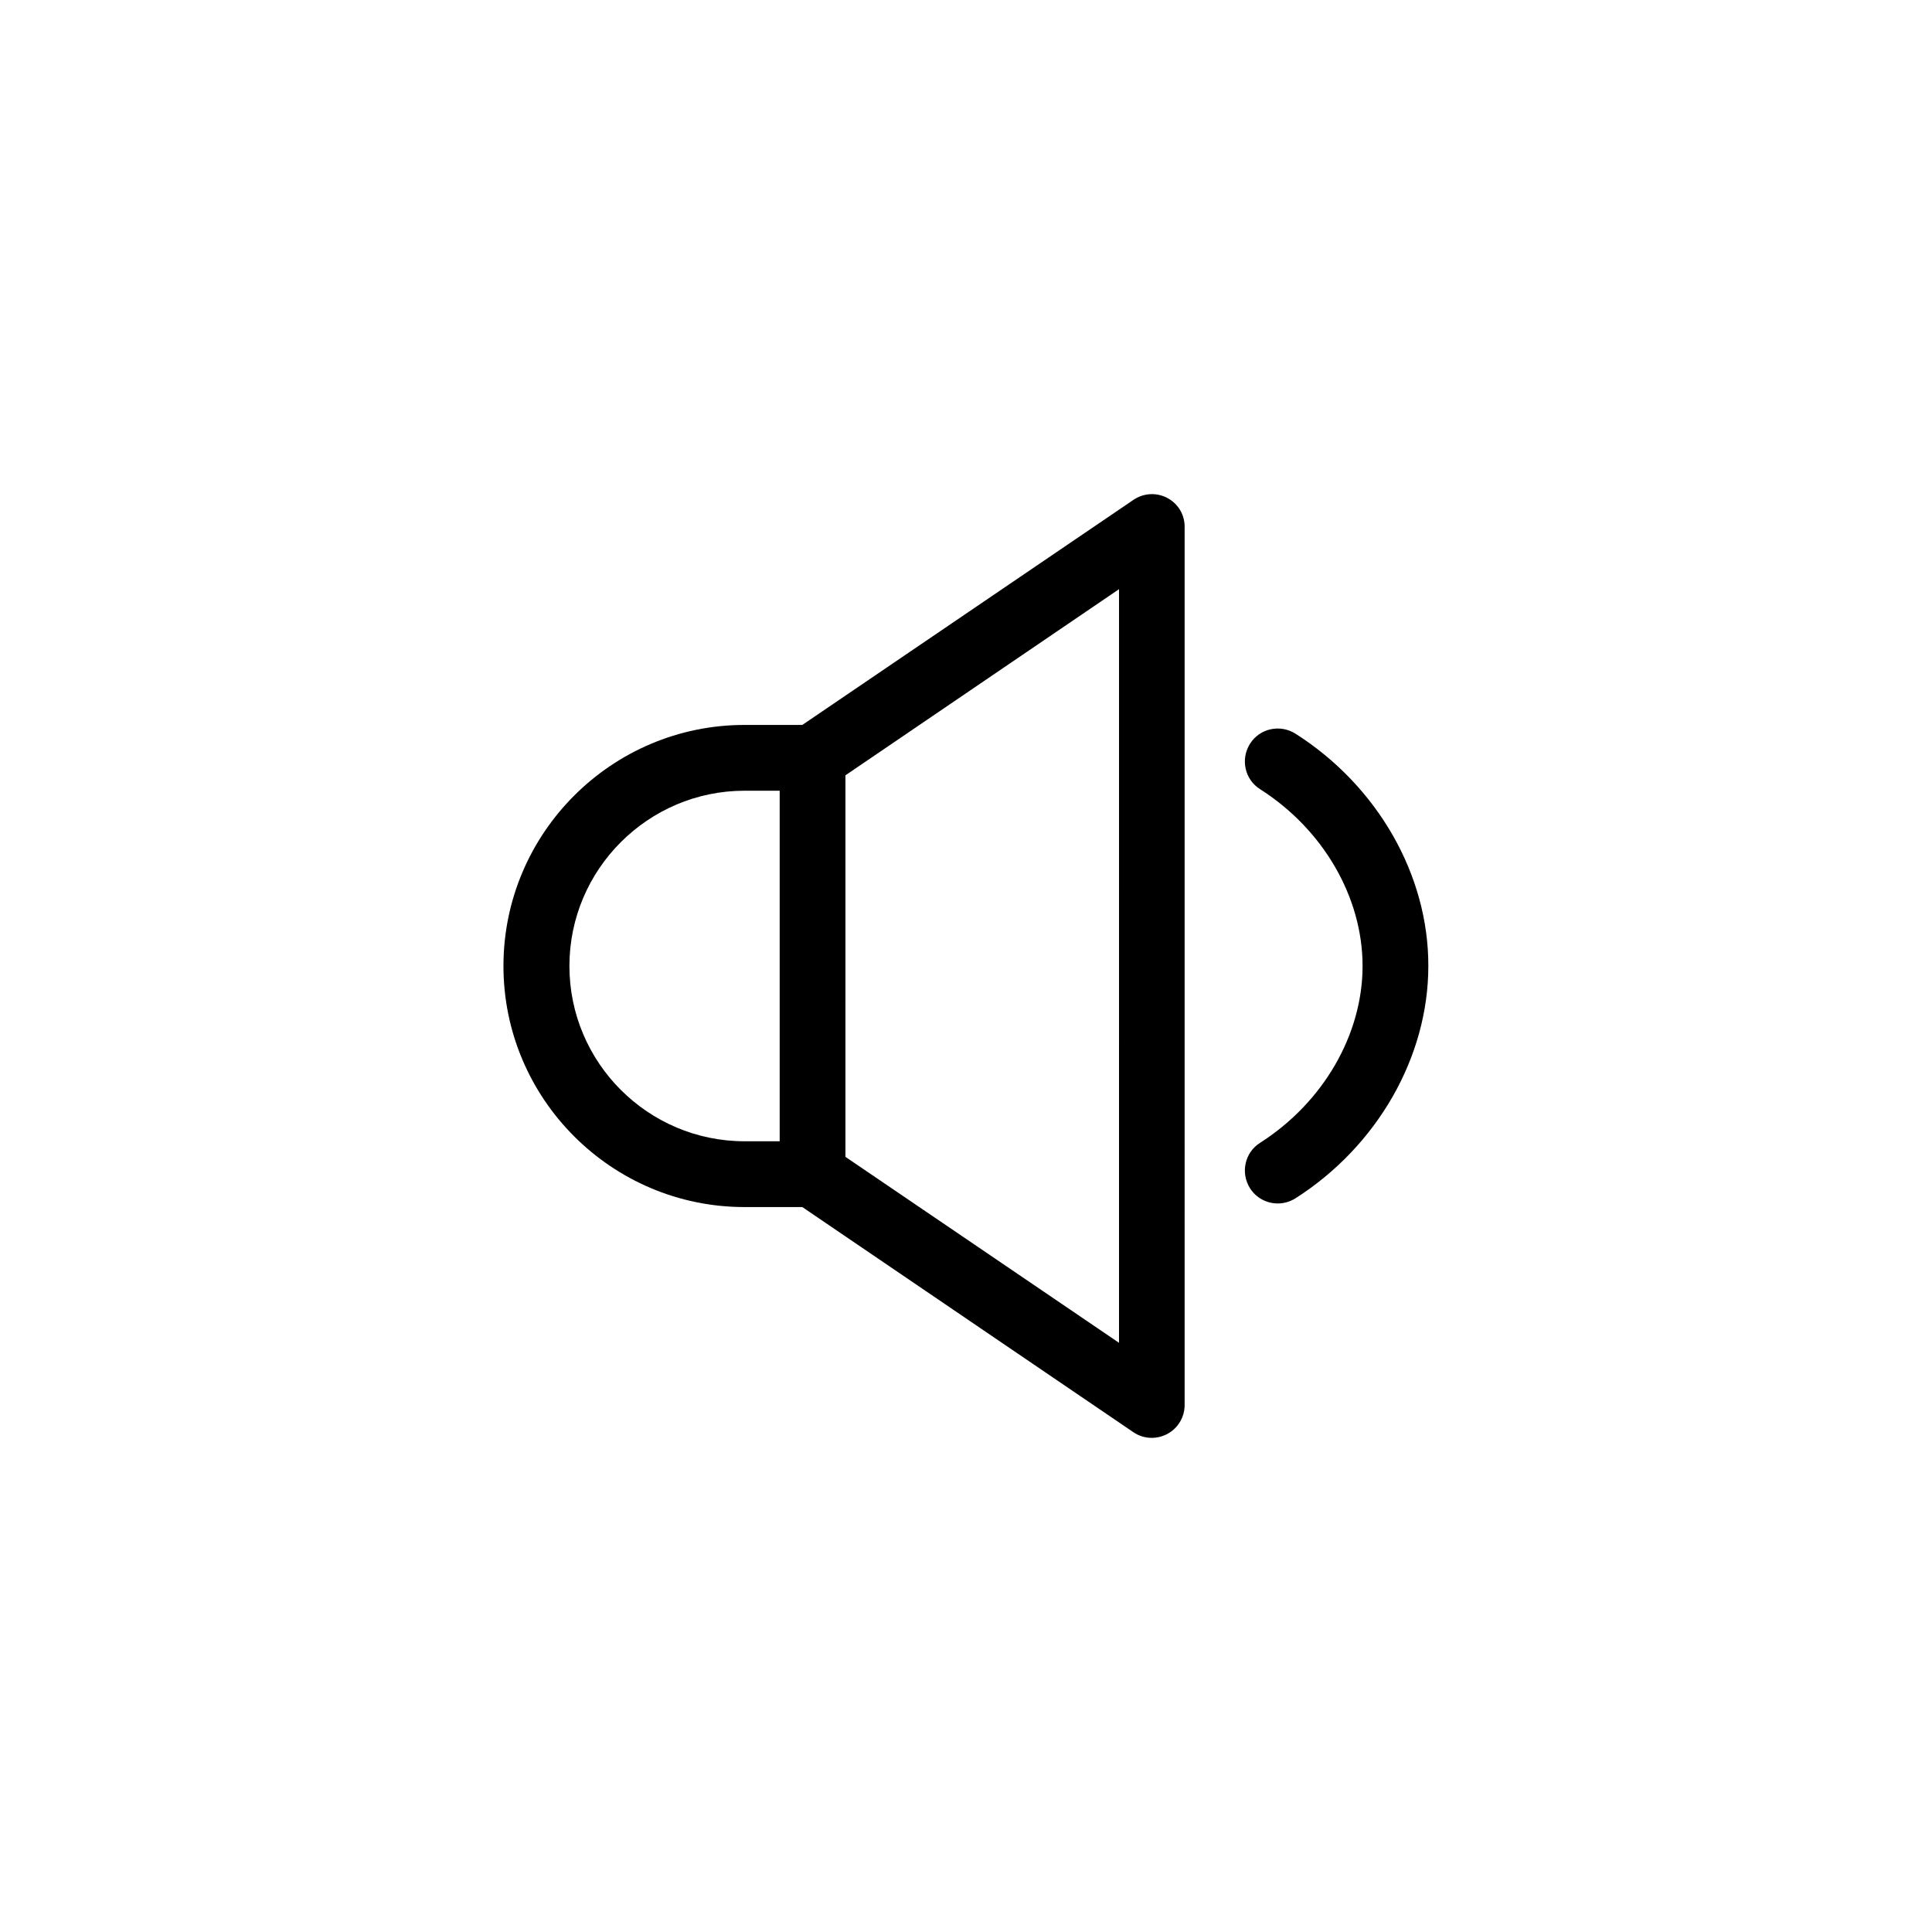 <?xml version="1.0" encoding="UTF-8"?>
<!-- Uploaded to: SVG Repo, www.svgrepo.com, Generator: SVG Repo Mixer Tools -->
<svg fill="#000000" width="800px" height="800px" version="1.1" viewBox="144 144 512 512" xmlns="http://www.w3.org/2000/svg">
 <g>
  <path d="m453.35 275.96c-2.871-1.512-6.297-1.309-8.969 0.504l-87.762 59.652h-15.316c-35.215 0-63.883 28.668-63.883 63.883s28.668 63.883 63.883 63.883h15.316l87.715 59.652c1.461 1.008 3.176 1.512 4.887 1.512 1.41 0 2.82-0.352 4.082-1.008 2.871-1.512 4.637-4.484 4.637-7.707l-0.004-232.66c0.051-3.223-1.715-6.195-4.586-7.707zm-158.45 124.04c0-25.594 20.859-46.453 46.453-46.453h9.27v92.902h-9.27c-25.645 0-46.453-20.855-46.453-46.449zm145.65 99.855-72.5-49.273 0.004-101.12 72.5-49.324z"/>
  <path d="m487.31 338.43c-4.082-2.57-9.473-1.41-12.043 2.672s-1.41 9.473 2.672 12.043c16.777 10.68 27.156 28.668 27.156 46.855s-10.43 36.172-27.156 46.855c-4.082 2.57-5.238 7.961-2.672 12.043 1.664 2.621 4.484 4.031 7.356 4.031 1.613 0 3.223-0.453 4.684-1.359 21.715-13.855 35.215-37.484 35.215-61.566 0.055-24.141-13.445-47.719-35.211-61.574z"/>
 </g>
</svg>